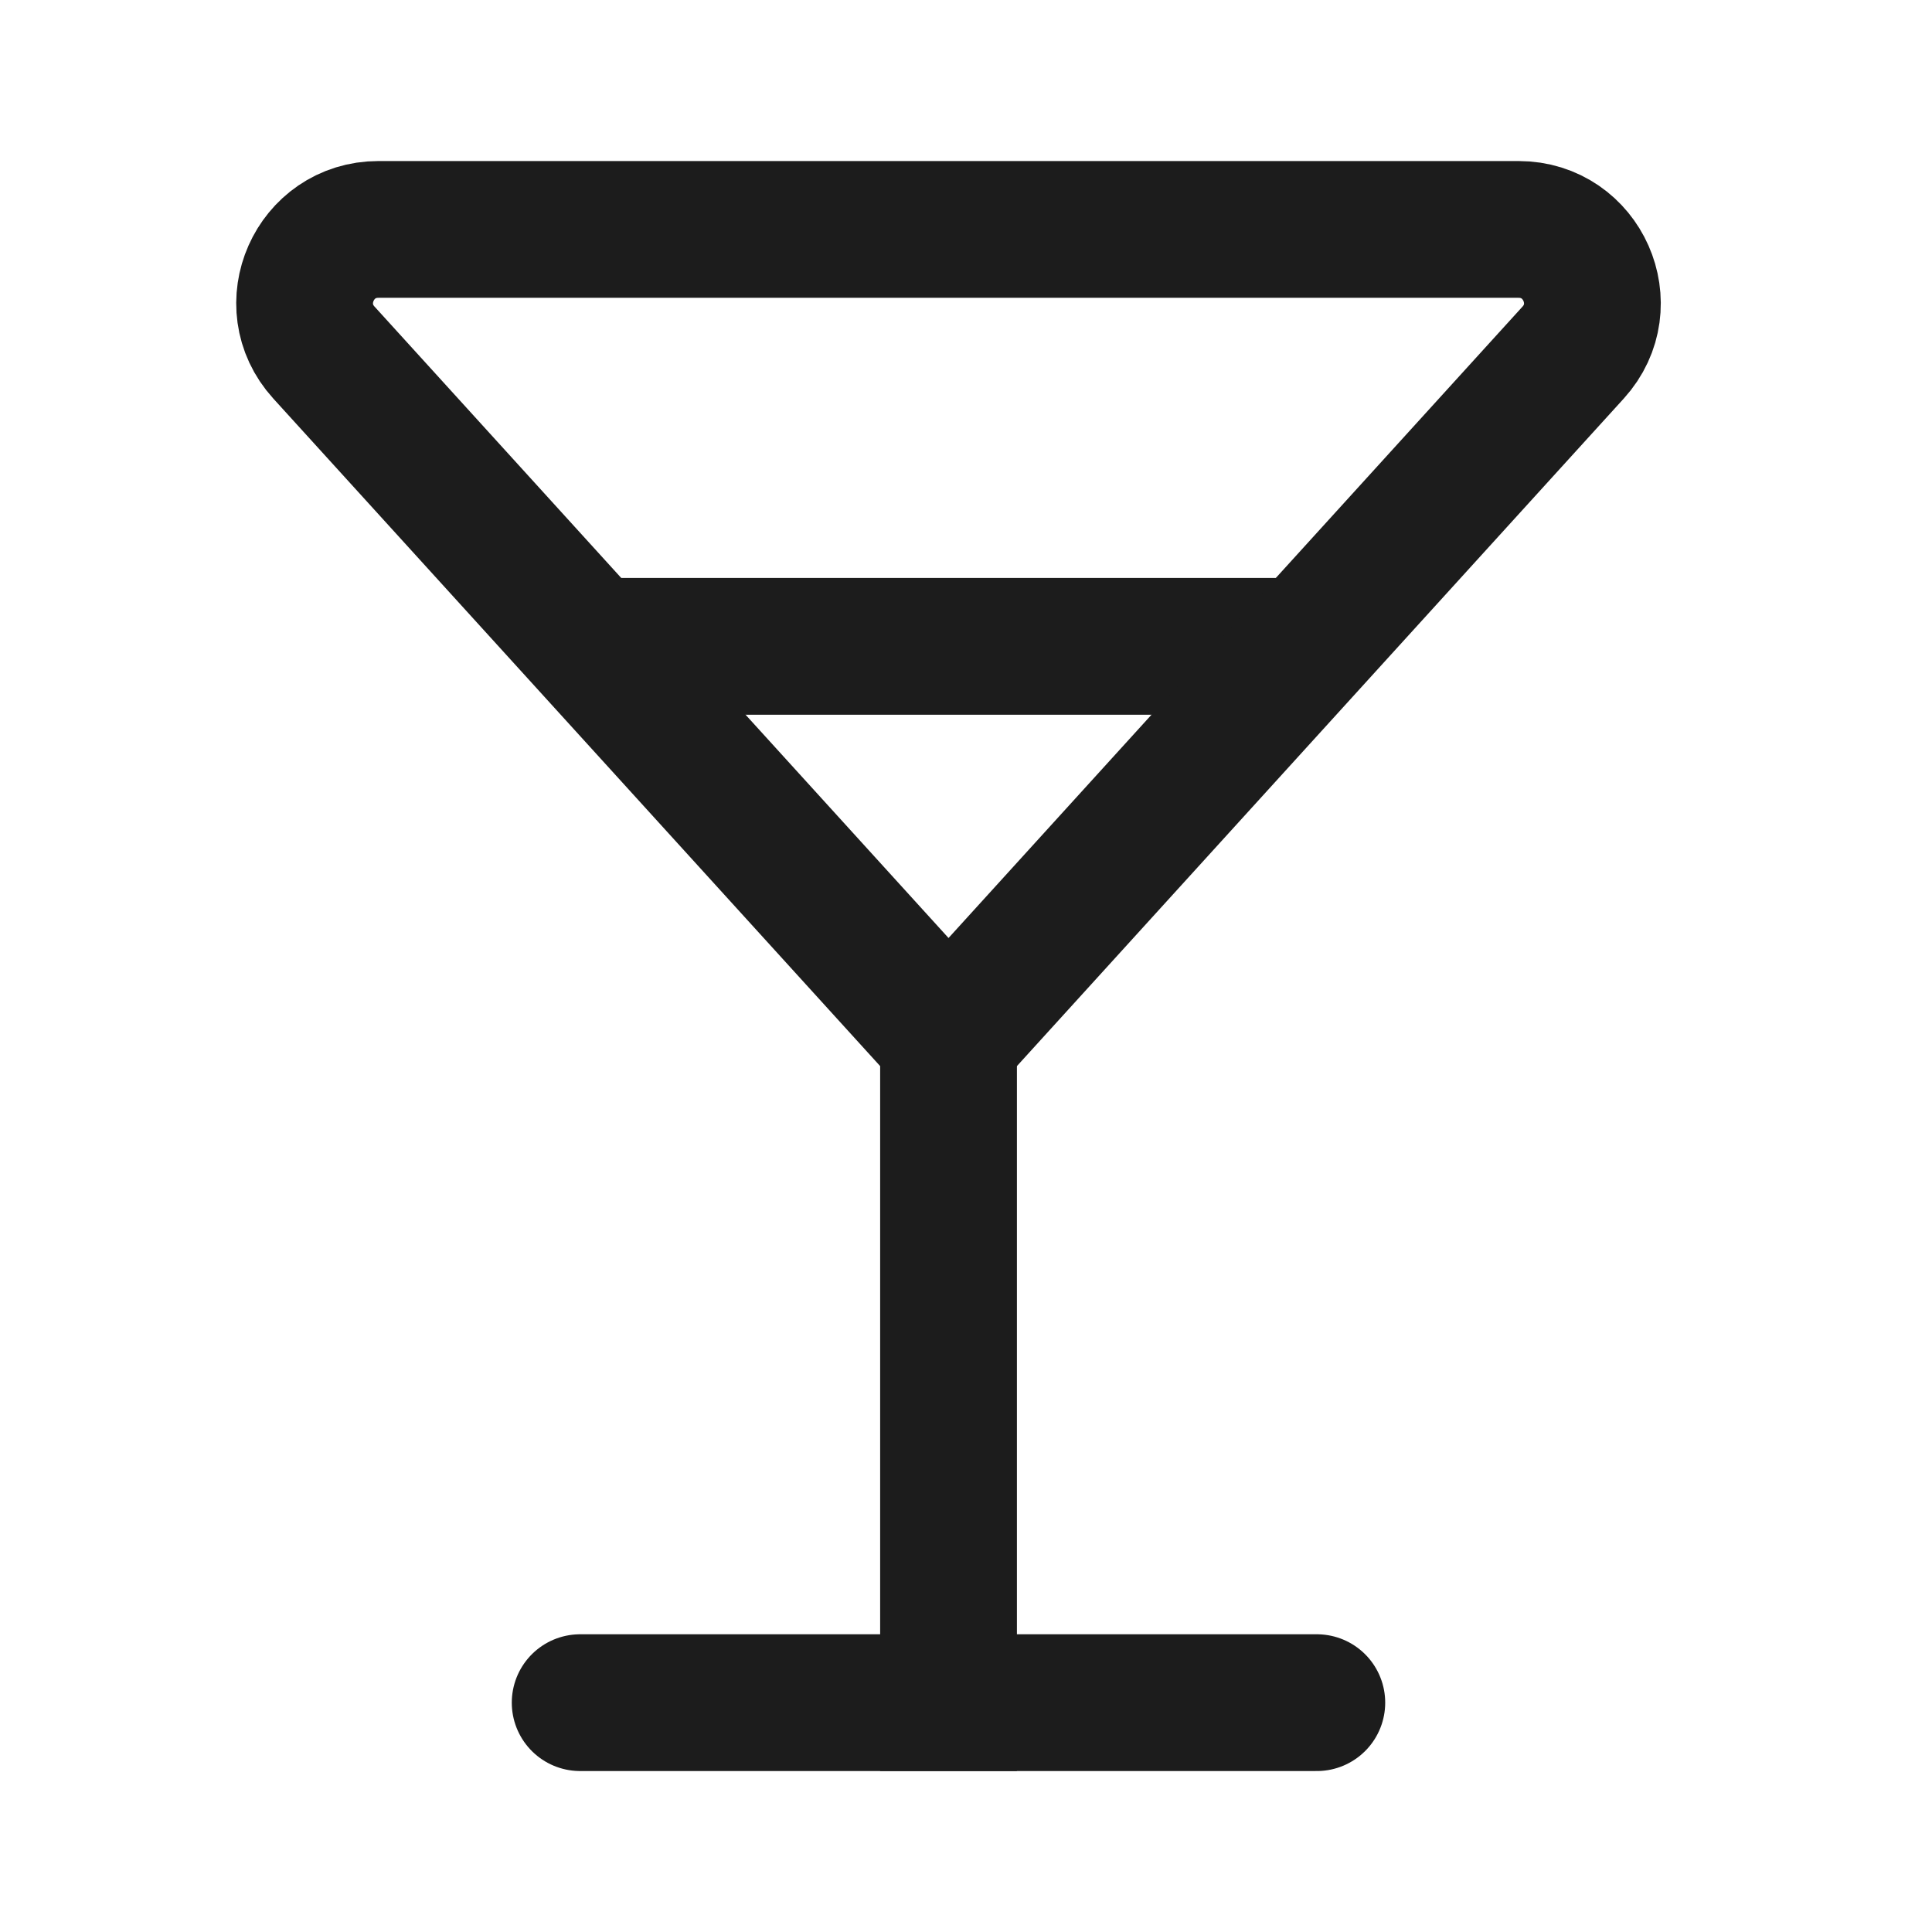 <?xml version="1.0" encoding="utf-8"?><!-- Скачано с сайта svg4.ru / Downloaded from svg4.ru -->
<svg width="800px" height="800px" viewBox="0 0 24 24" fill="none" xmlns="http://www.w3.org/2000/svg">
<path d="M7.472 8.029H15.911" stroke="#1C1C1C" stroke-width="1.699" stroke-linecap="round"/>
<path d="M18.864 2.85H4.701C3.906 2.85 3.489 3.792 4.024 4.38L11.783 12.915L19.542 4.38C20.076 3.792 19.659 2.85 18.864 2.85Z" stroke="#1C1C1C" stroke-width="1.699"/>
<path d="M11.783 12.915L11.783 21.151" stroke="#1C1C1C" stroke-width="1.699" stroke-linecap="square"/>
<path d="M7.207 21.151H16.358" stroke="#1C1C1C" stroke-width="1.699" stroke-linecap="round"/>
</svg>